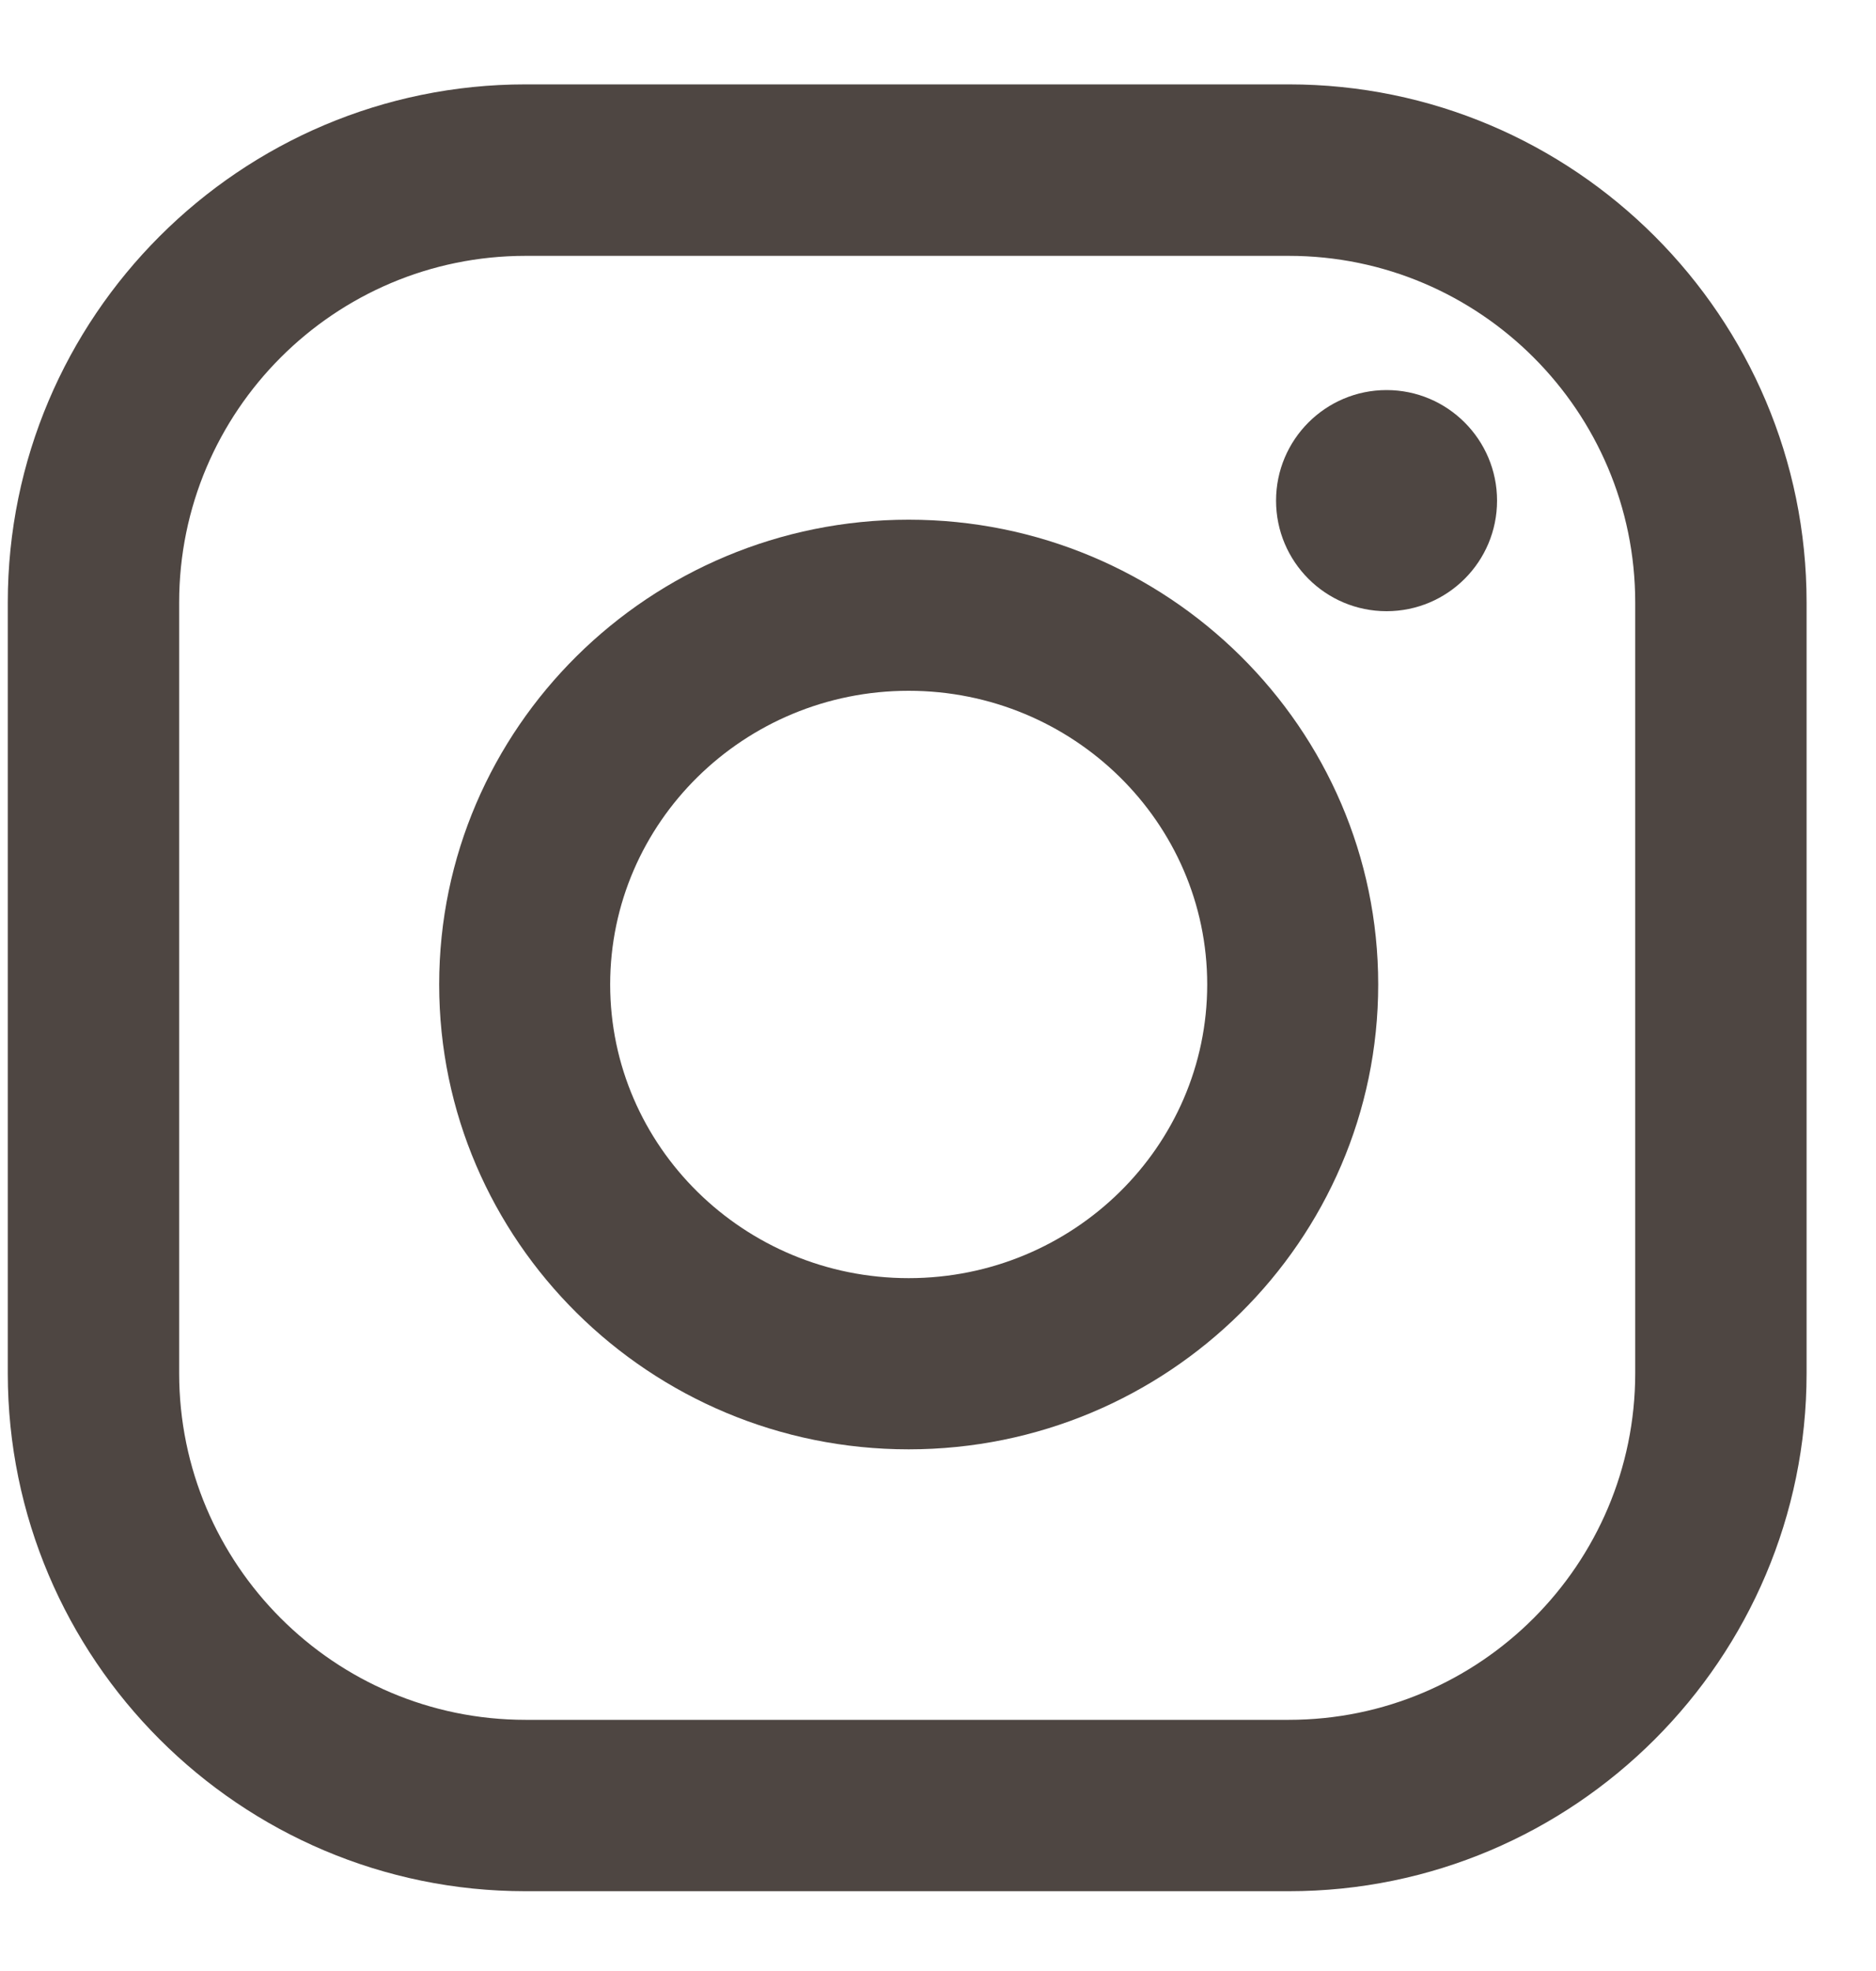 <?xml version="1.0" encoding="UTF-8"?> <svg xmlns="http://www.w3.org/2000/svg" width="20" height="21" viewBox="0 0 20 21" fill="none"> <path d="M9.687 5.537C6.927 5.537 4.682 7.758 4.682 10.489C4.682 13.22 6.927 15.442 9.687 15.442C12.447 15.442 14.693 13.22 14.693 10.489C14.693 7.758 12.447 5.537 9.687 5.537ZM9.687 13.618C7.932 13.618 6.505 12.214 6.505 10.489C6.505 8.764 7.932 7.36 9.687 7.36C11.442 7.36 12.87 8.764 12.87 10.489C12.87 12.215 11.442 13.618 9.687 13.618Z" fill="#4E4642"></path> <path d="M13.74 0.899H5.603C2.559 0.899 0.083 3.375 0.083 6.419V14.631C0.083 17.674 2.559 20.15 5.603 20.15H13.74C16.784 20.15 19.26 17.674 19.26 14.631V6.419C19.26 3.375 16.784 0.899 13.74 0.899ZM17.433 14.631C17.433 16.667 15.776 18.324 13.74 18.324H5.603C3.566 18.324 1.91 16.667 1.91 14.631V6.419C1.91 4.382 3.566 2.726 5.603 2.726H13.74C15.776 2.726 17.433 4.382 17.433 6.419V14.631Z" fill="#4E4642"></path> <path d="M14.782 6.512C15.432 6.512 15.96 5.985 15.96 5.334C15.96 4.684 15.432 4.156 14.782 4.156C14.132 4.156 13.604 4.684 13.604 5.334C13.604 5.985 14.132 6.512 14.782 6.512Z" fill="#4E4642"></path> </svg> 